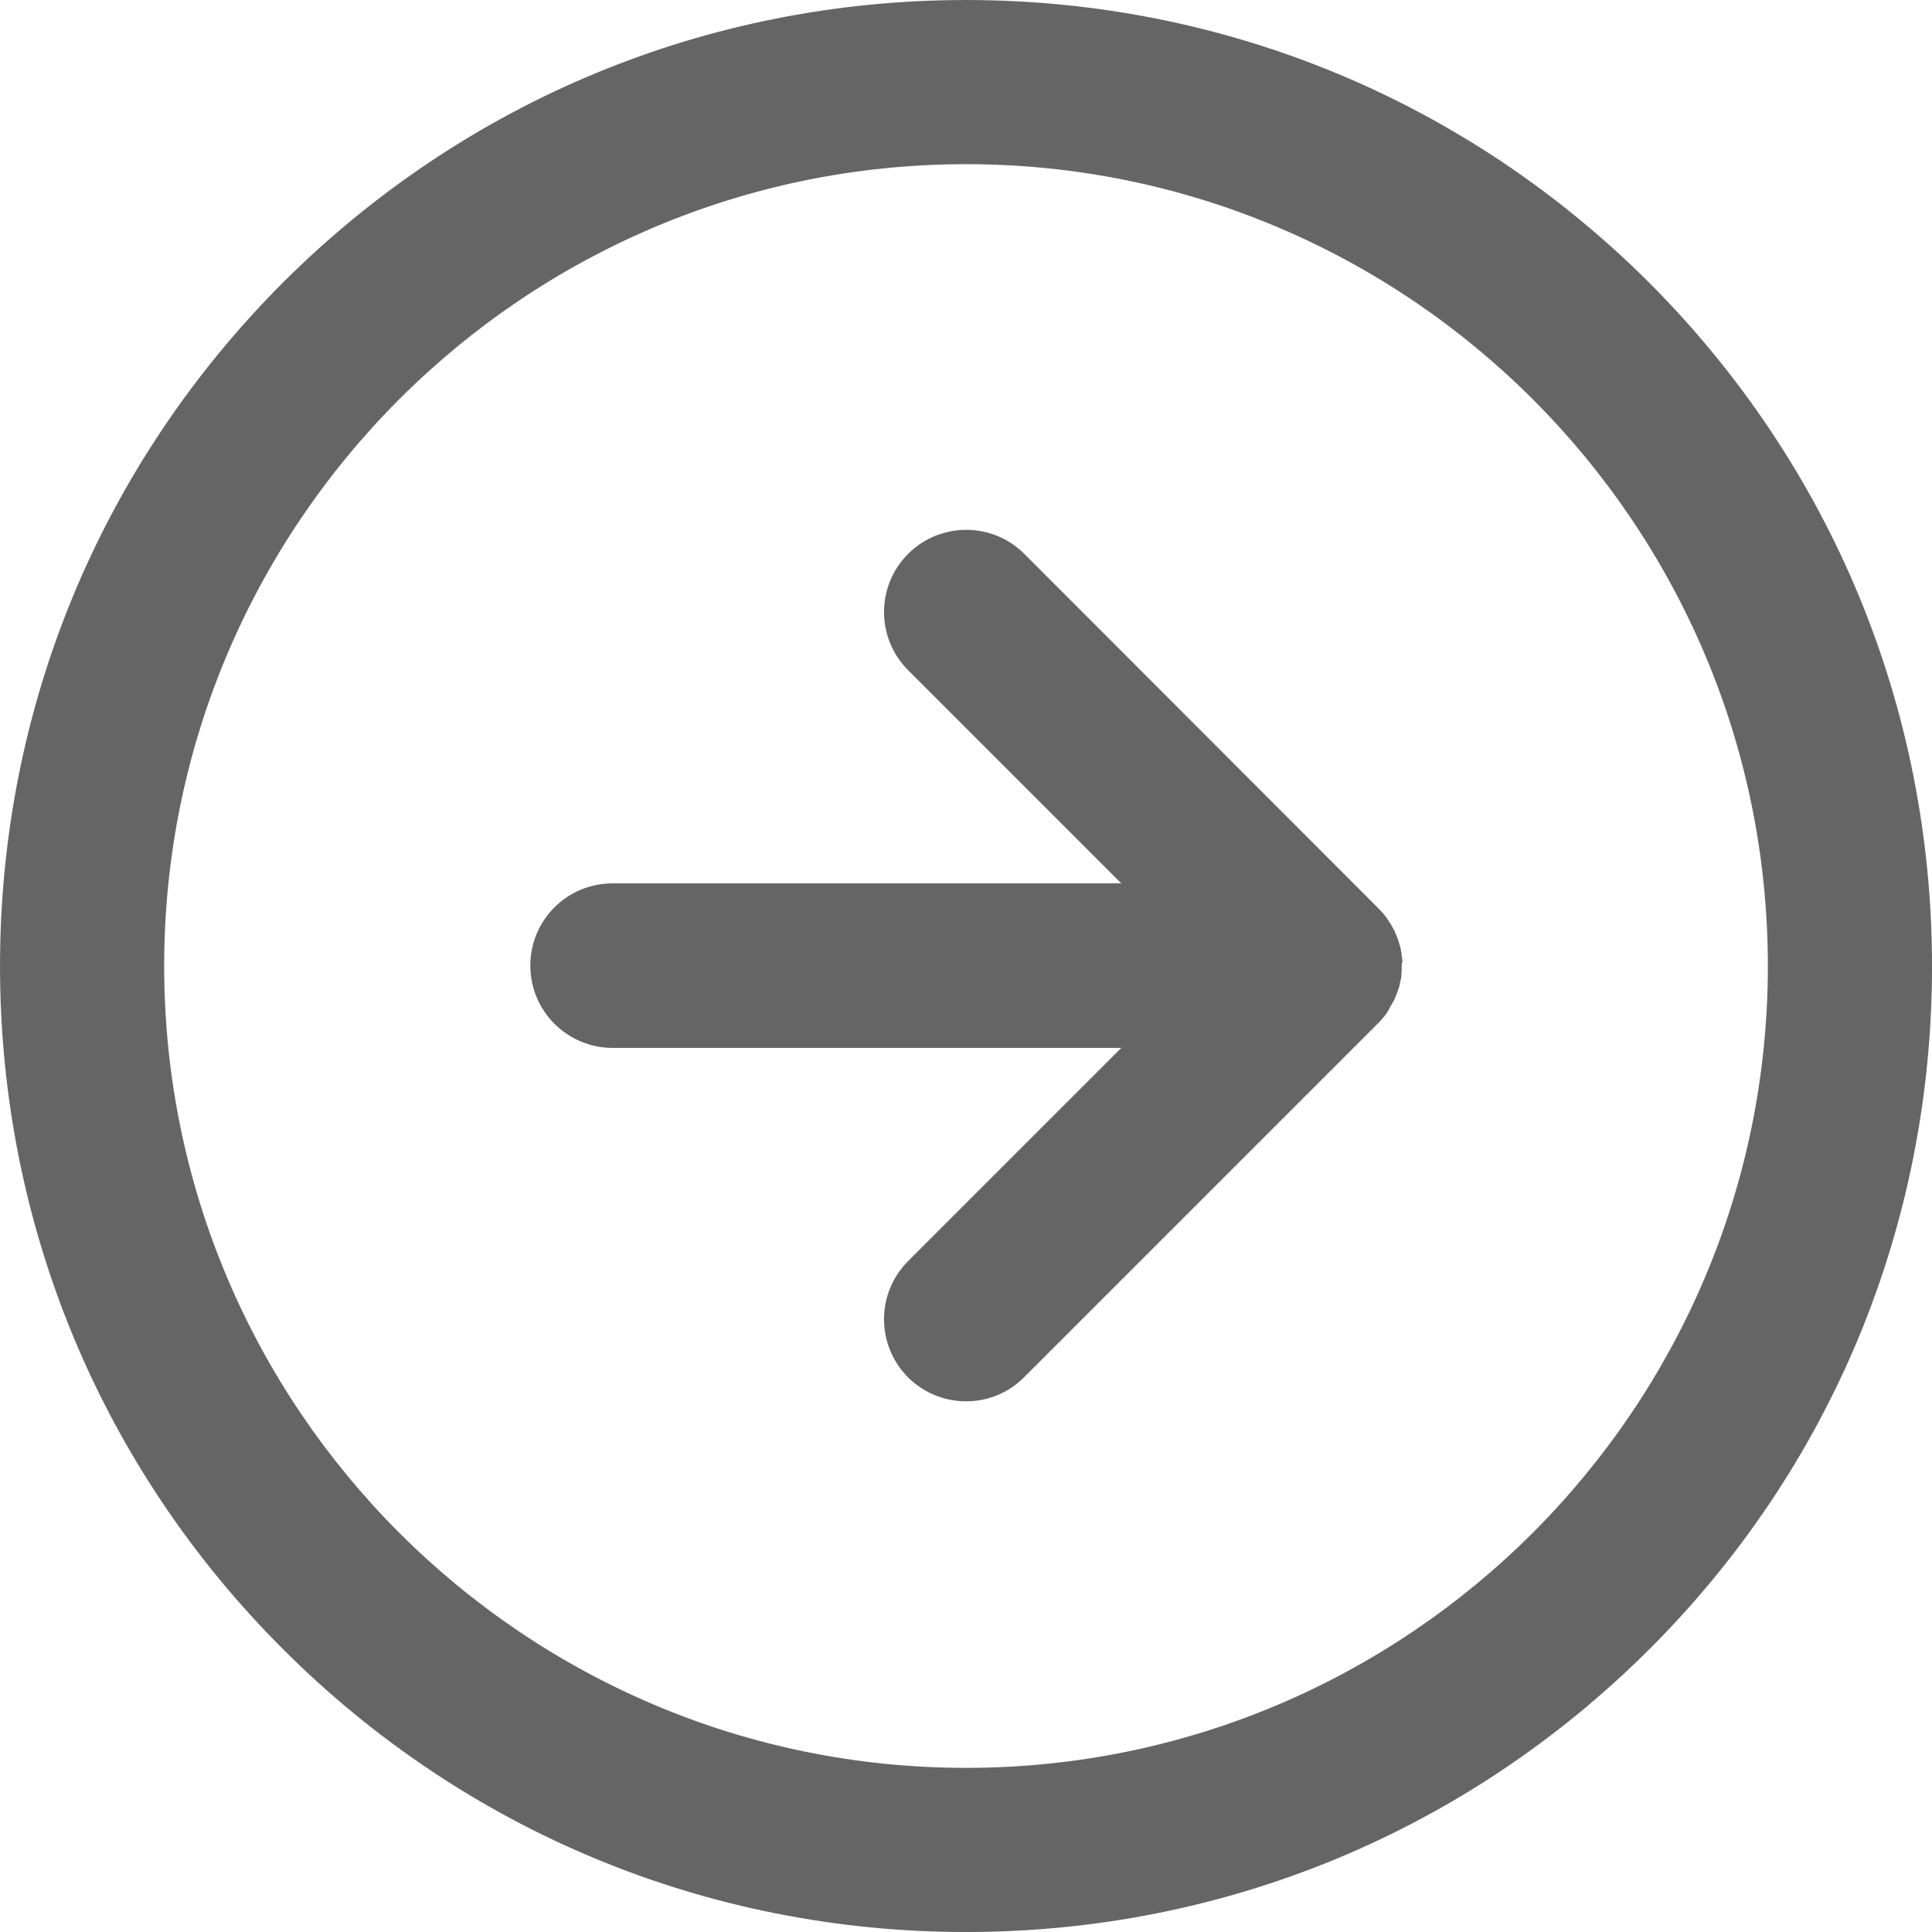 <?xml version="1.0" encoding="utf-8"?>
<!-- Generator: Adobe Illustrator 26.0.2, SVG Export Plug-In . SVG Version: 6.00 Build 0)  -->
<svg version="1.1" id="Ebene_1" xmlns="http://www.w3.org/2000/svg" xmlns:xlink="http://www.w3.org/1999/xlink" x="0px" y="0px"
	 viewBox="0 0 500.2 500.2" style="enable-background:new 0 0 500.2 500.2;" xml:space="preserve">
<style type="text/css">
	.st0{fill:#656565;}
</style>
<g id="Icon_feather-arrow-left-circle" transform="translate(41.005 41.005) rotate(180)">
	<g id="Pfad_3480">
		<path class="st0" d="M-386-32.2C-338.7,15-275.9,41-209.1,41c66.8,0,129.6-26,176.9-73.2C15-79.5,41-142.3,41-209.1
			c0-66.8-26-129.6-73.2-176.8c-47.2-47.2-110-73.3-176.9-73.3c-66.8,0-129.6,26-176.9,73.2s-73.2,110-73.2,176.8
			C-459.2-142.3-433.2-79.5-386-32.2z M-209.1-416.7c114.5,0,207.6,93.1,207.6,207.6C-1.5-94.6-94.6-1.5-209.1-1.5
			c-114.5,0-207.6-93.1-207.6-207.6C-416.7-323.6-323.6-416.7-209.1-416.7z"/>
	</g>
	<g id="Pfad_3481">
		<path class="st0" d="M-317-222.6c0.4-0.5,0.9-1,1.4-1.5C-316.1-223.7-316.6-223.1-317-222.6z"/>
		<path class="st0" d="M-318.3-221c0.4-0.6,0.8-1.1,1.2-1.6C-317.5-222.1-317.9-221.5-318.3-221z"/>
	</g>
	<g id="Pfad_3482">
		<path class="st0" d="M-321.9-209.1L-321.9-209.1c0-0.4,0-0.8,0-1.1c0-0.5,0.1-1,0.1-1.4c0-0.2,0-0.5,0.1-0.7
			c0-0.3,0.1-0.6,0.2-0.9c0-0.2,0.1-0.4,0.1-0.6c0.1-0.6,0.3-1.1,0.5-1.7c0.1-0.3,0.2-0.5,0.3-0.8c0-0.1,0.1-0.2,0.1-0.3
			c0.1-0.2,0.2-0.5,0.3-0.7c0-0.1,0-0.1,0.1-0.2c0.1-0.3,0.2-0.6,0.4-0.8c0.1-0.3,0.3-0.6,0.5-0.9c0.2-0.3,0.3-0.6,0.5-0.9
			c0,0,0,0,0-0.1c0.2-0.3,0.3-0.5,0.5-0.8c0.4-0.6,0.8-1.1,1.2-1.6c0,0,0,0,0,0c0.4-0.5,0.9-1,1.4-1.5v0l91.5-91.5
			c4.2-4.2,9.6-6.2,15-6.2s10.9,2.1,15,6.2c8.3,8.3,8.3,21.8,0,30.1l-55.2,55.2h131.7c11.7,0,21.3,9.5,21.3,21.3
			c0,11.8-9.5,21.3-21.3,21.3h-131.7l55.2,55.2c8.3,8.3,8.3,21.8,0,30.1c-8.3,8.3-21.8,8.3-30.1,0l-91.1-91.2l-0.4-0.4
			c0,0,0,0-0.1-0.1c-0.5-0.5-1-1-1.4-1.5c-0.2-0.3-0.5-0.6-0.7-0.9c-0.2-0.3-0.4-0.6-0.6-0.9c-0.2-0.3-0.4-0.6-0.6-0.9
			c-0.2-0.3-0.3-0.6-0.5-0.9c-0.2-0.3-0.3-0.6-0.5-0.9c0,0,0-0.1,0-0.1c-0.1-0.3-0.3-0.6-0.4-0.9c-0.1-0.3-0.2-0.6-0.4-1
			c-0.1-0.3-0.2-0.7-0.3-1c-0.1-0.3-0.2-0.7-0.3-1c-0.1-0.3-0.2-0.7-0.2-1c-0.1-0.4-0.2-0.9-0.2-1.3c0-0.2-0.1-0.5-0.1-0.7
			c0-0.3-0.1-0.6-0.1-0.9C-321.9-208.4-321.9-208.7-321.9-209.1z"/>
	</g>
</g>
</svg>
